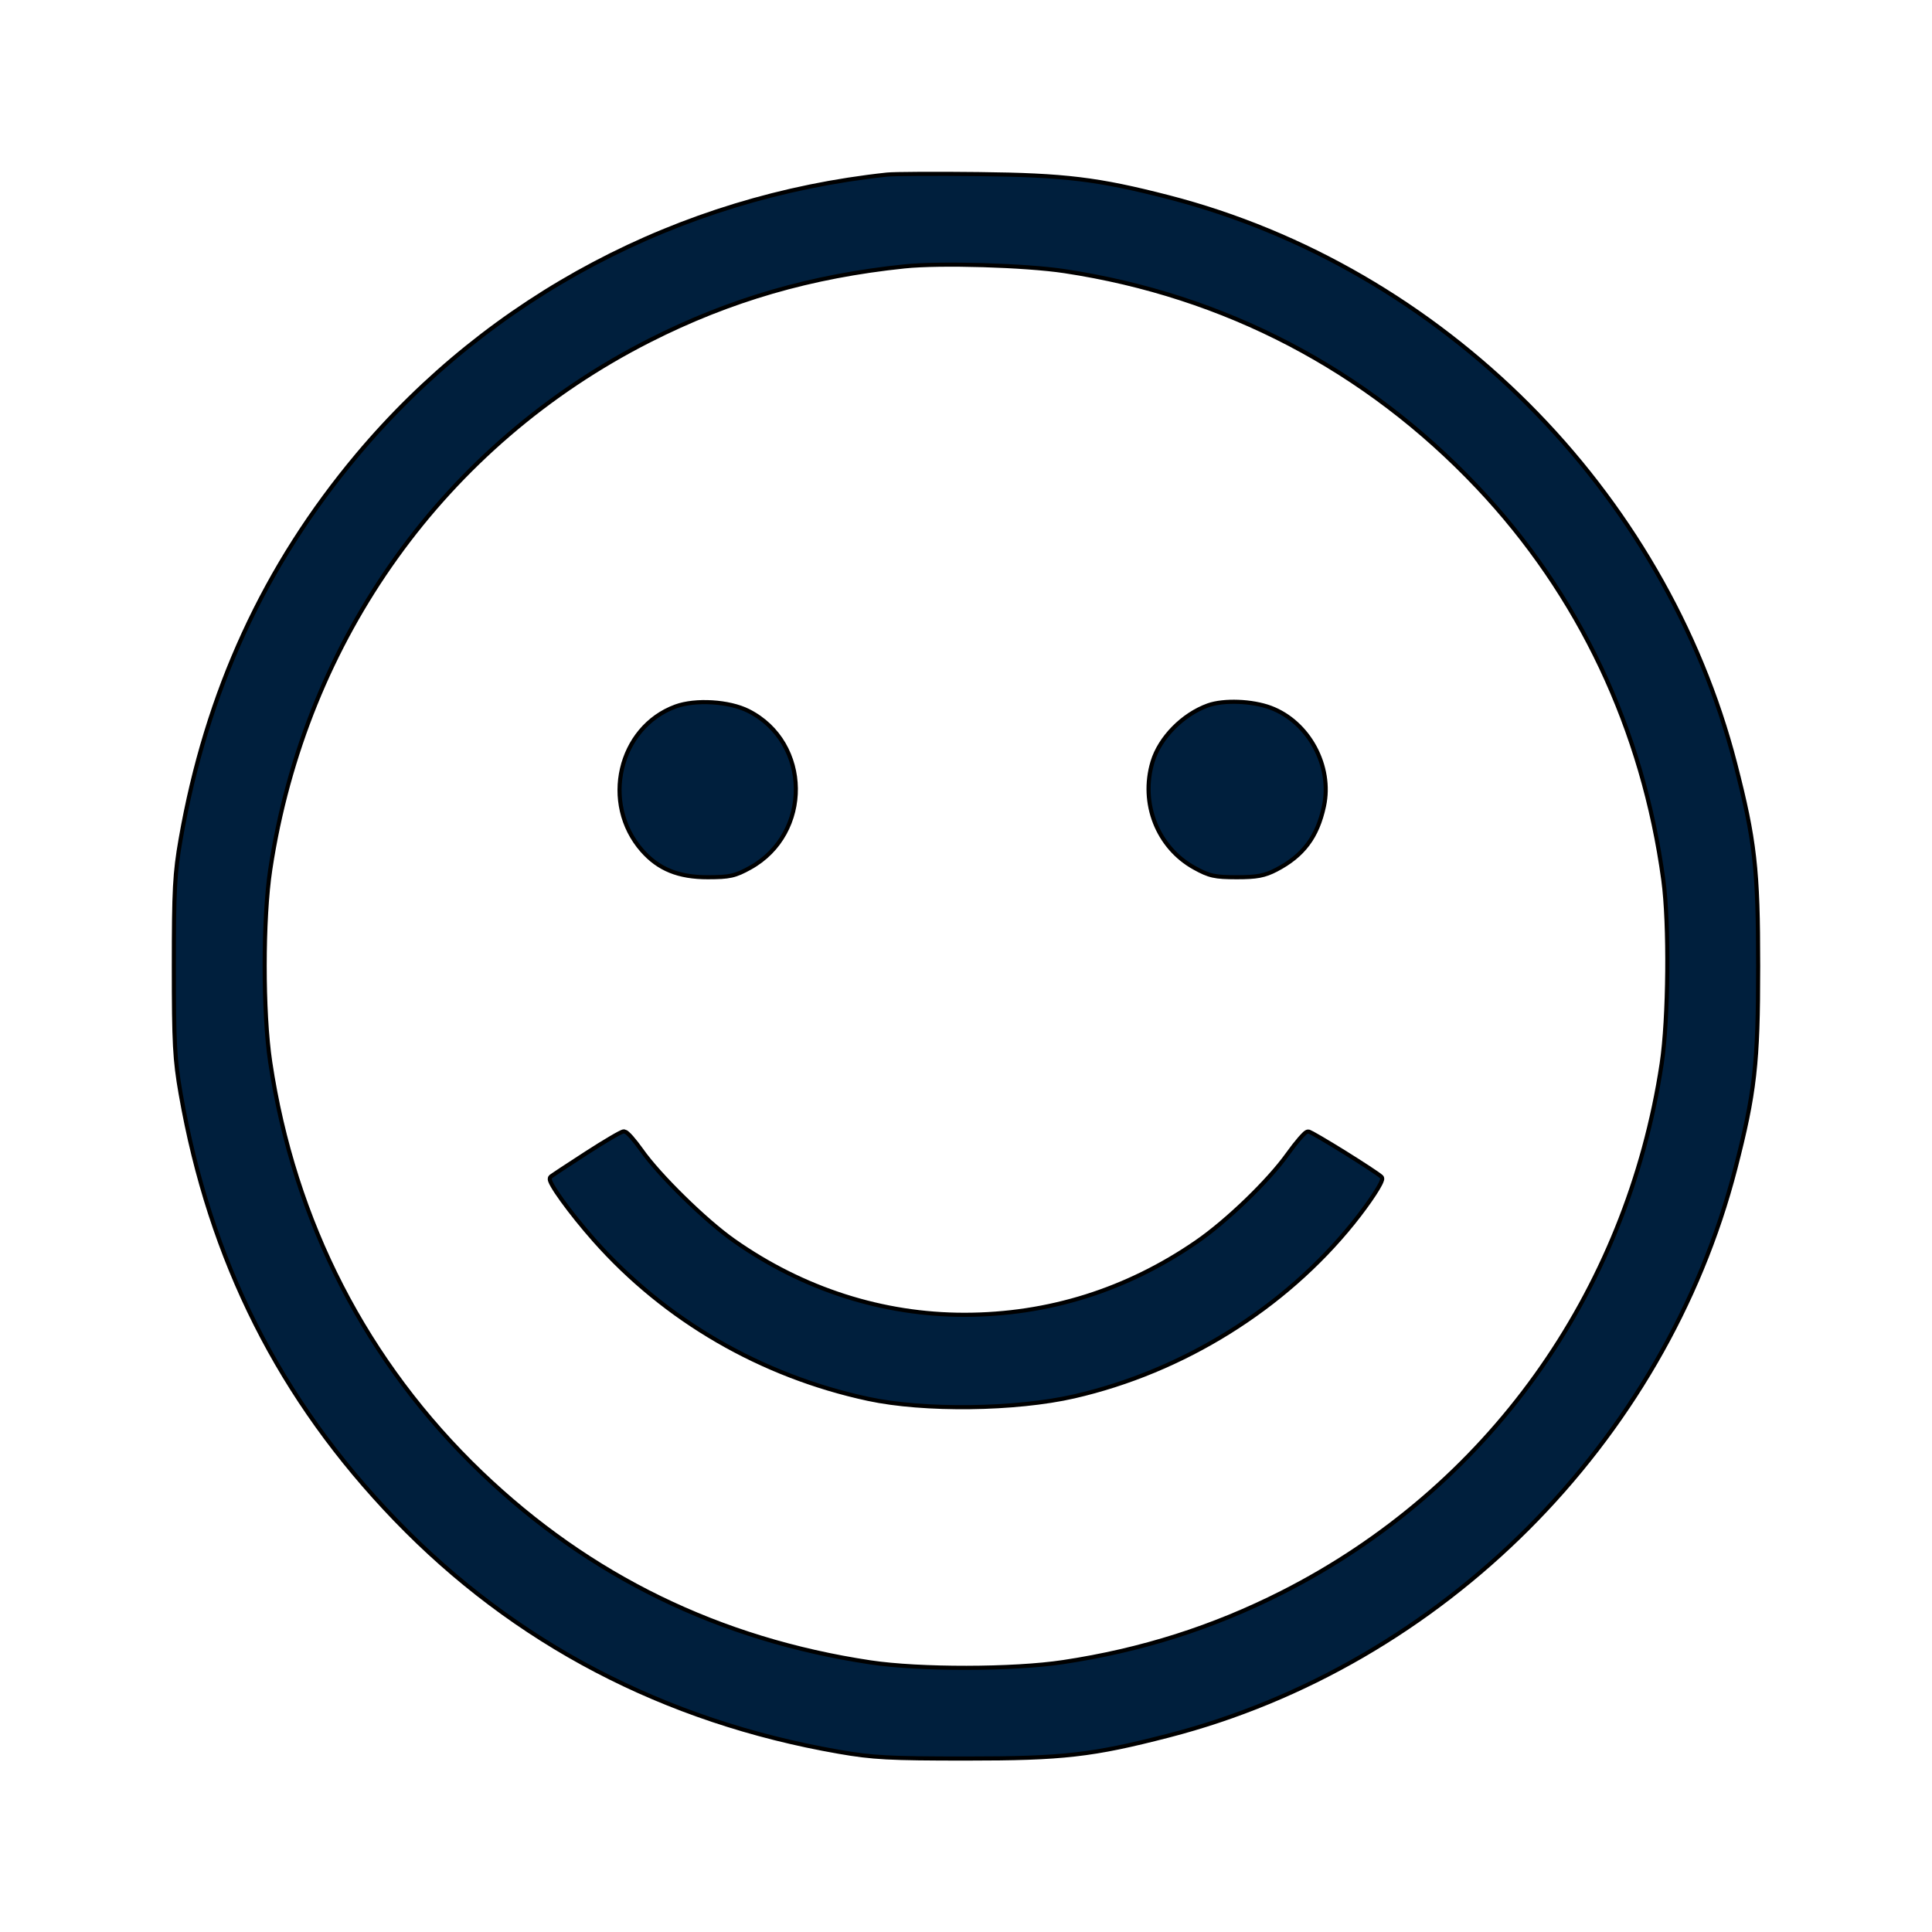 <svg xmlns="http://www.w3.org/2000/svg" fill="none" viewBox="0 0 54 54" height="54" width="54">
<path stroke-width="0.115" stroke="black" fill="#001F3D" d="M27.346 4.866C29.761 4.892 30.696 5.006 32.658 5.511C40.301 7.482 46.531 13.711 48.502 21.355C49.05 23.48 49.141 24.298 49.141 27.011C49.141 29.724 49.05 30.542 48.502 32.668C46.53 40.313 40.301 46.54 32.656 48.511C30.531 49.059 29.713 49.152 27.001 49.152C24.855 49.152 24.392 49.127 23.443 48.962C18.558 48.11 14.374 45.919 11.05 42.471C7.817 39.116 5.865 35.244 5.049 30.568C4.884 29.62 4.859 29.156 4.859 27.011C4.859 24.866 4.884 24.403 5.049 23.455C5.768 19.334 7.387 15.814 9.992 12.71C13.7 8.294 18.97 5.506 24.789 4.88C24.889 4.869 25.228 4.862 25.687 4.86C26.15 4.857 26.74 4.859 27.346 4.866ZM29.758 7.579C28.66 7.412 26.277 7.342 25.278 7.446C22.669 7.718 20.408 8.374 18.165 9.51C12.433 12.414 8.53 17.853 7.555 24.297C7.346 25.675 7.345 28.295 7.552 29.682C8.218 34.145 10.245 38.088 13.454 41.162C16.478 44.058 20.109 45.829 24.329 46.464C25.702 46.67 28.32 46.667 29.715 46.456C31.904 46.126 33.901 45.492 35.835 44.512C41.567 41.609 45.476 36.161 46.445 29.725C46.633 28.477 46.657 25.822 46.491 24.598C45.92 20.382 44.137 16.615 41.291 13.607C38.18 10.32 34.234 8.258 29.758 7.579ZM17.496 31.643C17.51 31.652 17.526 31.663 17.541 31.677C17.573 31.704 17.61 31.744 17.651 31.789C17.732 31.881 17.83 32.006 17.927 32.142C18.175 32.496 18.622 32.989 19.108 33.465C19.593 33.941 20.114 34.397 20.513 34.677C22.447 36.037 24.666 36.75 26.957 36.749C29.297 36.748 31.491 36.059 33.446 34.712C34.289 34.131 35.453 33.009 35.987 32.261C36.106 32.094 36.226 31.941 36.323 31.829C36.372 31.773 36.416 31.725 36.451 31.692C36.468 31.675 36.485 31.661 36.5 31.651C36.507 31.645 36.516 31.641 36.524 31.637C36.532 31.633 36.544 31.629 36.558 31.628L36.593 31.632C36.601 31.635 36.609 31.64 36.619 31.645C36.638 31.653 36.663 31.666 36.692 31.681C36.749 31.712 36.827 31.756 36.917 31.809C37.099 31.915 37.335 32.059 37.573 32.206C37.811 32.354 38.05 32.507 38.24 32.631C38.334 32.693 38.417 32.748 38.48 32.792C38.541 32.835 38.59 32.87 38.611 32.891C38.631 32.911 38.633 32.938 38.633 32.951C38.632 32.965 38.627 32.98 38.623 32.993C38.615 33.02 38.601 33.054 38.582 33.091C38.544 33.166 38.485 33.266 38.41 33.38C38.261 33.608 38.048 33.899 37.823 34.179C35.896 36.572 33.066 38.331 30.023 39.029C28.392 39.403 25.826 39.435 24.265 39.099C21.278 38.457 18.583 36.896 16.605 34.657C16.269 34.277 15.945 33.871 15.715 33.552C15.599 33.393 15.507 33.253 15.447 33.149C15.417 33.097 15.393 33.051 15.38 33.015C15.373 32.997 15.369 32.978 15.367 32.96C15.366 32.944 15.367 32.915 15.389 32.893L15.404 32.879C15.409 32.875 15.416 32.871 15.424 32.865C15.439 32.854 15.461 32.839 15.488 32.821C15.54 32.786 15.614 32.737 15.702 32.678C15.88 32.561 16.119 32.405 16.377 32.238C16.635 32.071 16.88 31.919 17.068 31.809C17.162 31.754 17.242 31.708 17.302 31.677C17.332 31.661 17.358 31.649 17.378 31.64C17.389 31.636 17.398 31.632 17.407 31.629C17.415 31.627 17.427 31.623 17.441 31.623L17.496 31.643ZM19.907 19.631C20.276 19.653 20.648 19.735 20.918 19.871C22.665 20.753 22.691 23.3 20.966 24.254C20.762 24.367 20.618 24.435 20.447 24.473C20.278 24.511 20.084 24.518 19.782 24.519C18.965 24.519 18.405 24.294 17.946 23.771C16.797 22.462 17.287 20.331 18.883 19.746C19.163 19.644 19.538 19.608 19.907 19.631ZM34.614 19.617C34.929 19.629 35.256 19.685 35.515 19.781C36.58 20.18 37.246 21.412 37.005 22.534C36.913 22.962 36.77 23.308 36.553 23.596C36.336 23.885 36.049 24.114 35.672 24.31C35.512 24.393 35.376 24.446 35.207 24.478C35.041 24.509 34.844 24.519 34.565 24.519C34.263 24.518 34.069 24.511 33.9 24.473C33.729 24.435 33.585 24.367 33.381 24.254C32.352 23.685 31.868 22.455 32.213 21.296C32.414 20.621 33.059 19.967 33.767 19.714C33.99 19.635 34.3 19.605 34.614 19.617Z"></path>
</svg>
